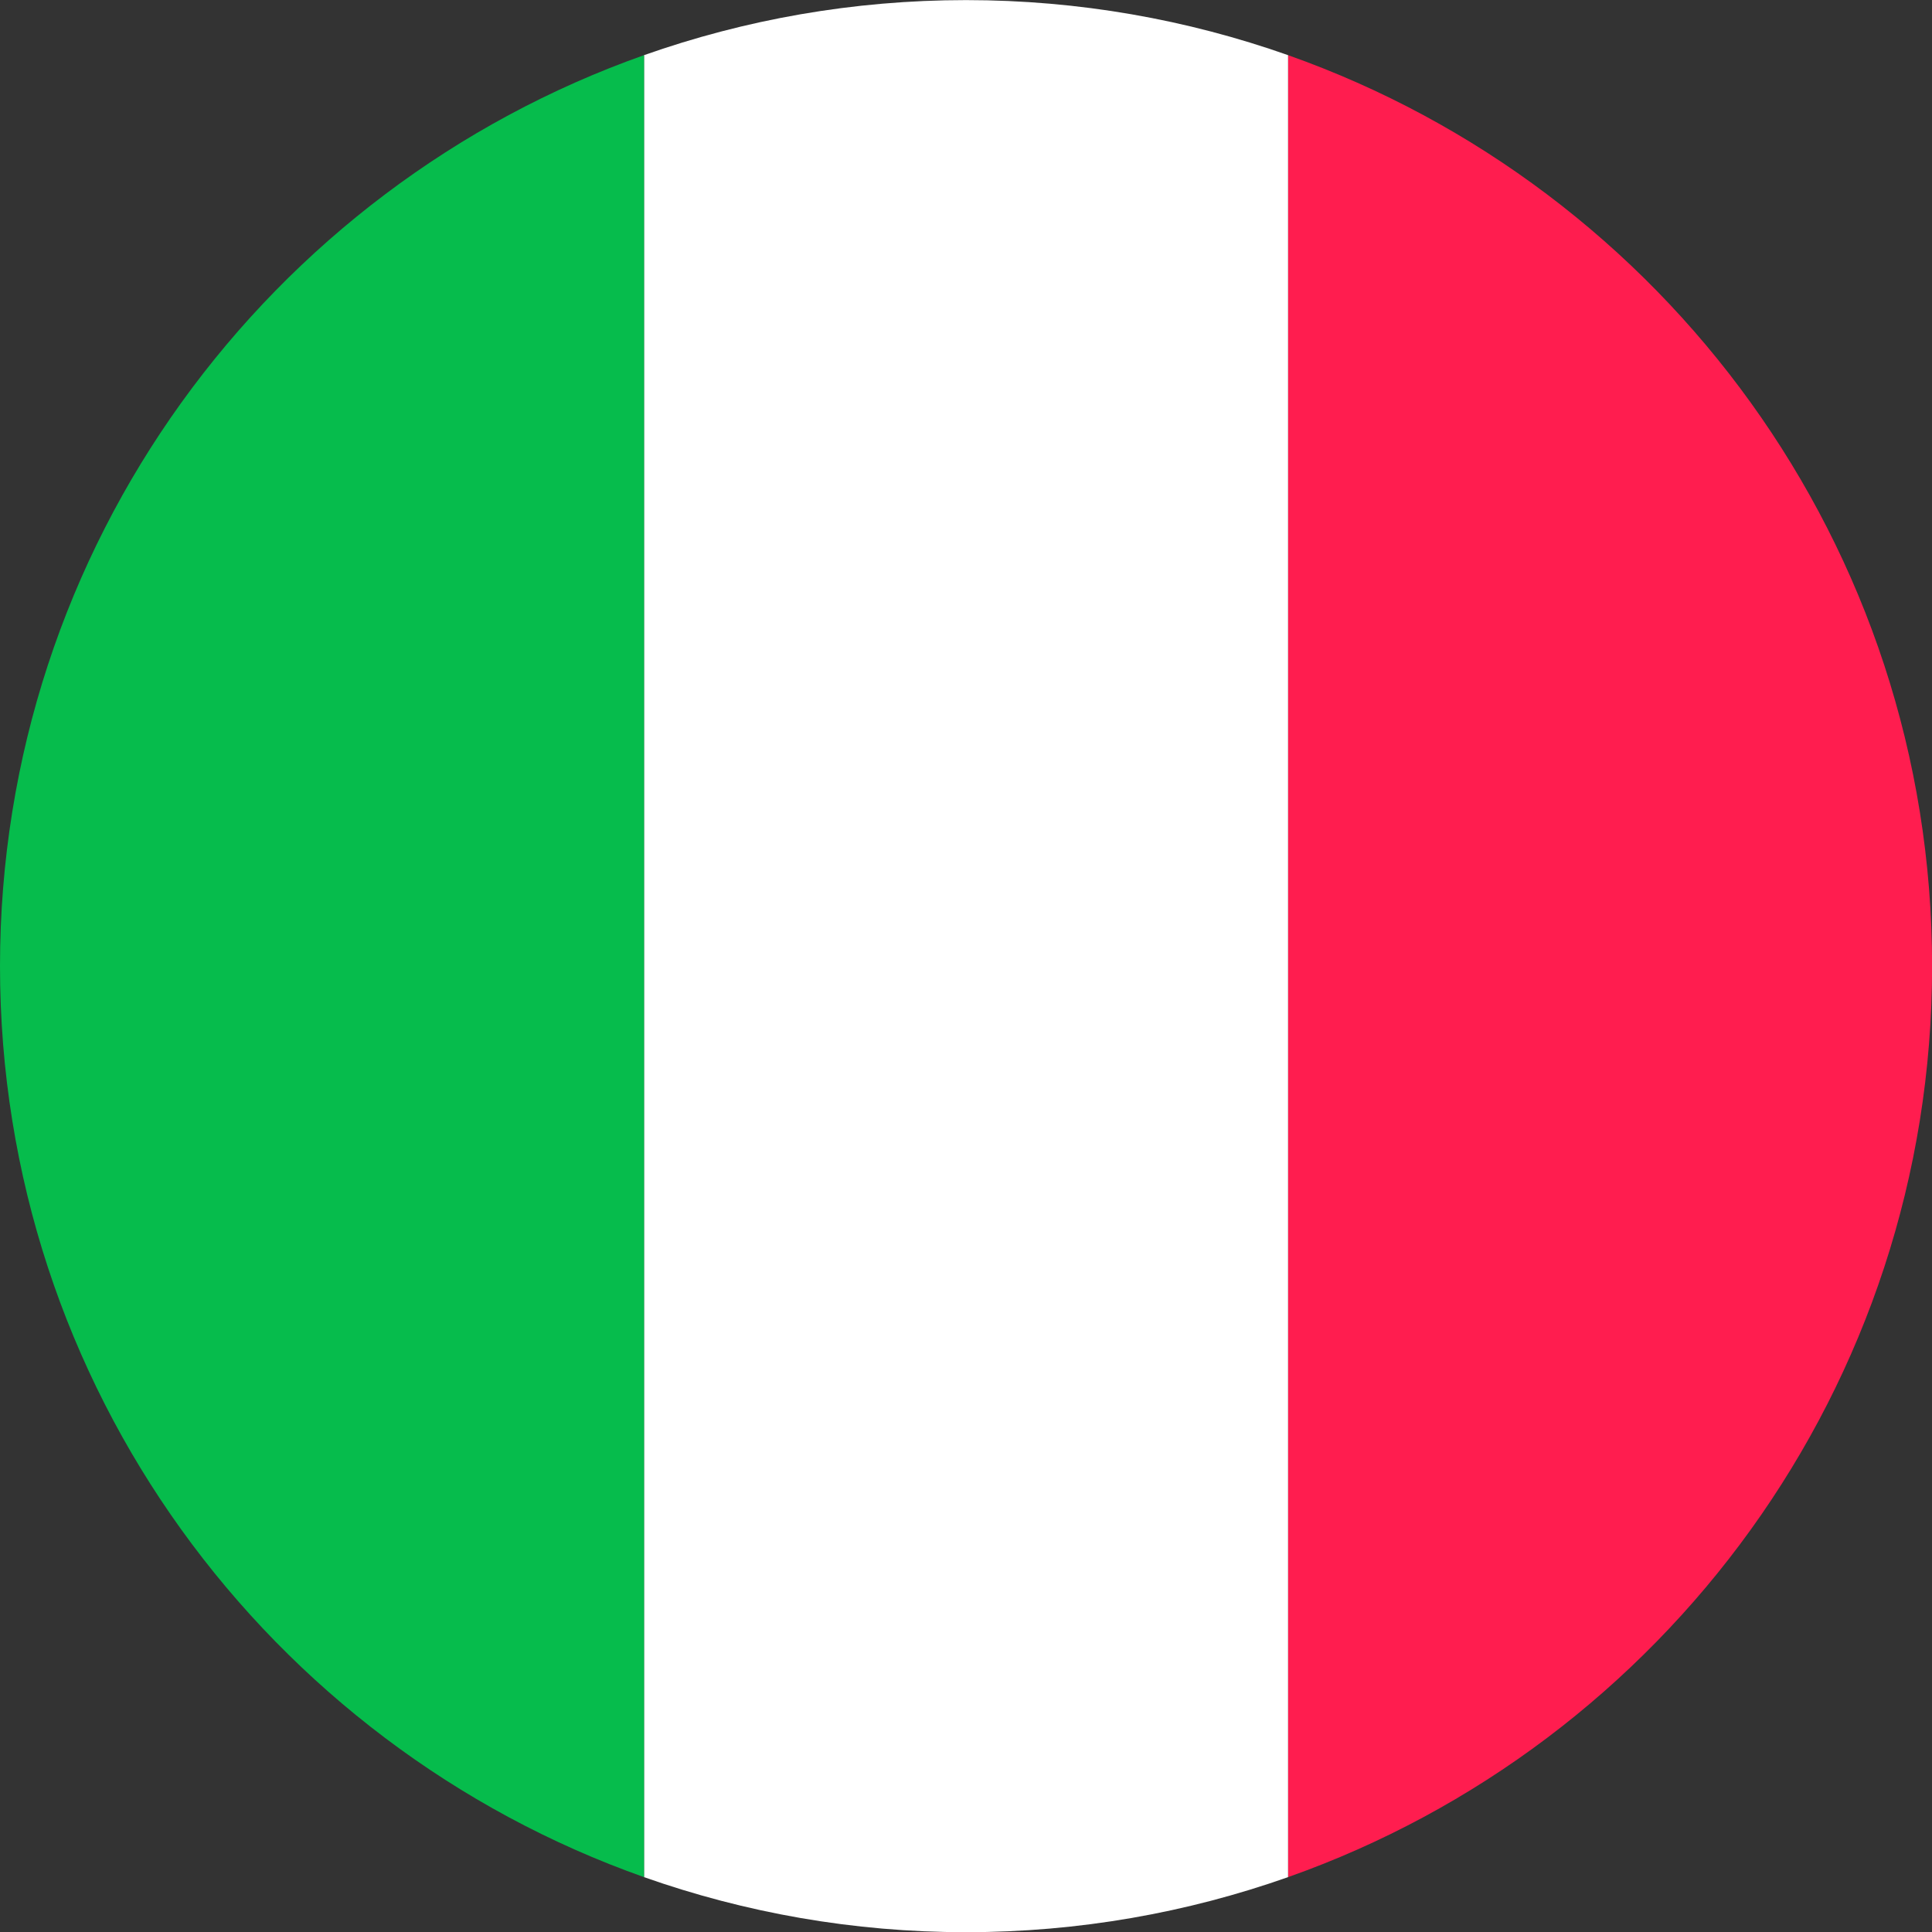 <svg width="20" height="20" viewBox="0 0 20 20" fill="none" xmlns="http://www.w3.org/2000/svg">
<rect x="0" y="0" width="20" height="20" fill="#333333" stroke="none"/>
<path d="M13.334 0.571V19.432C17.218 18.059 20.001 14.355 20.001 10.002C20.001 5.648 17.218 1.944 13.334 0.571Z" fill="#FF1D4F"/>
<path d="M13.334 0.571C12.291 0.203 11.169 0.001 10 0.001C8.831 0.001 7.71 0.203 6.667 0.571V19.432C7.71 19.8 8.831 20.002 10 20.002C11.169 20.002 12.291 19.8 13.334 19.432V0.571Z" fill="white"/>
<path d="M6.667 19.432V0.571C2.783 1.944 0 5.648 0 10.002C0 14.355 2.783 18.059 6.667 19.432Z" fill="#06BC4C"/>
</svg>
